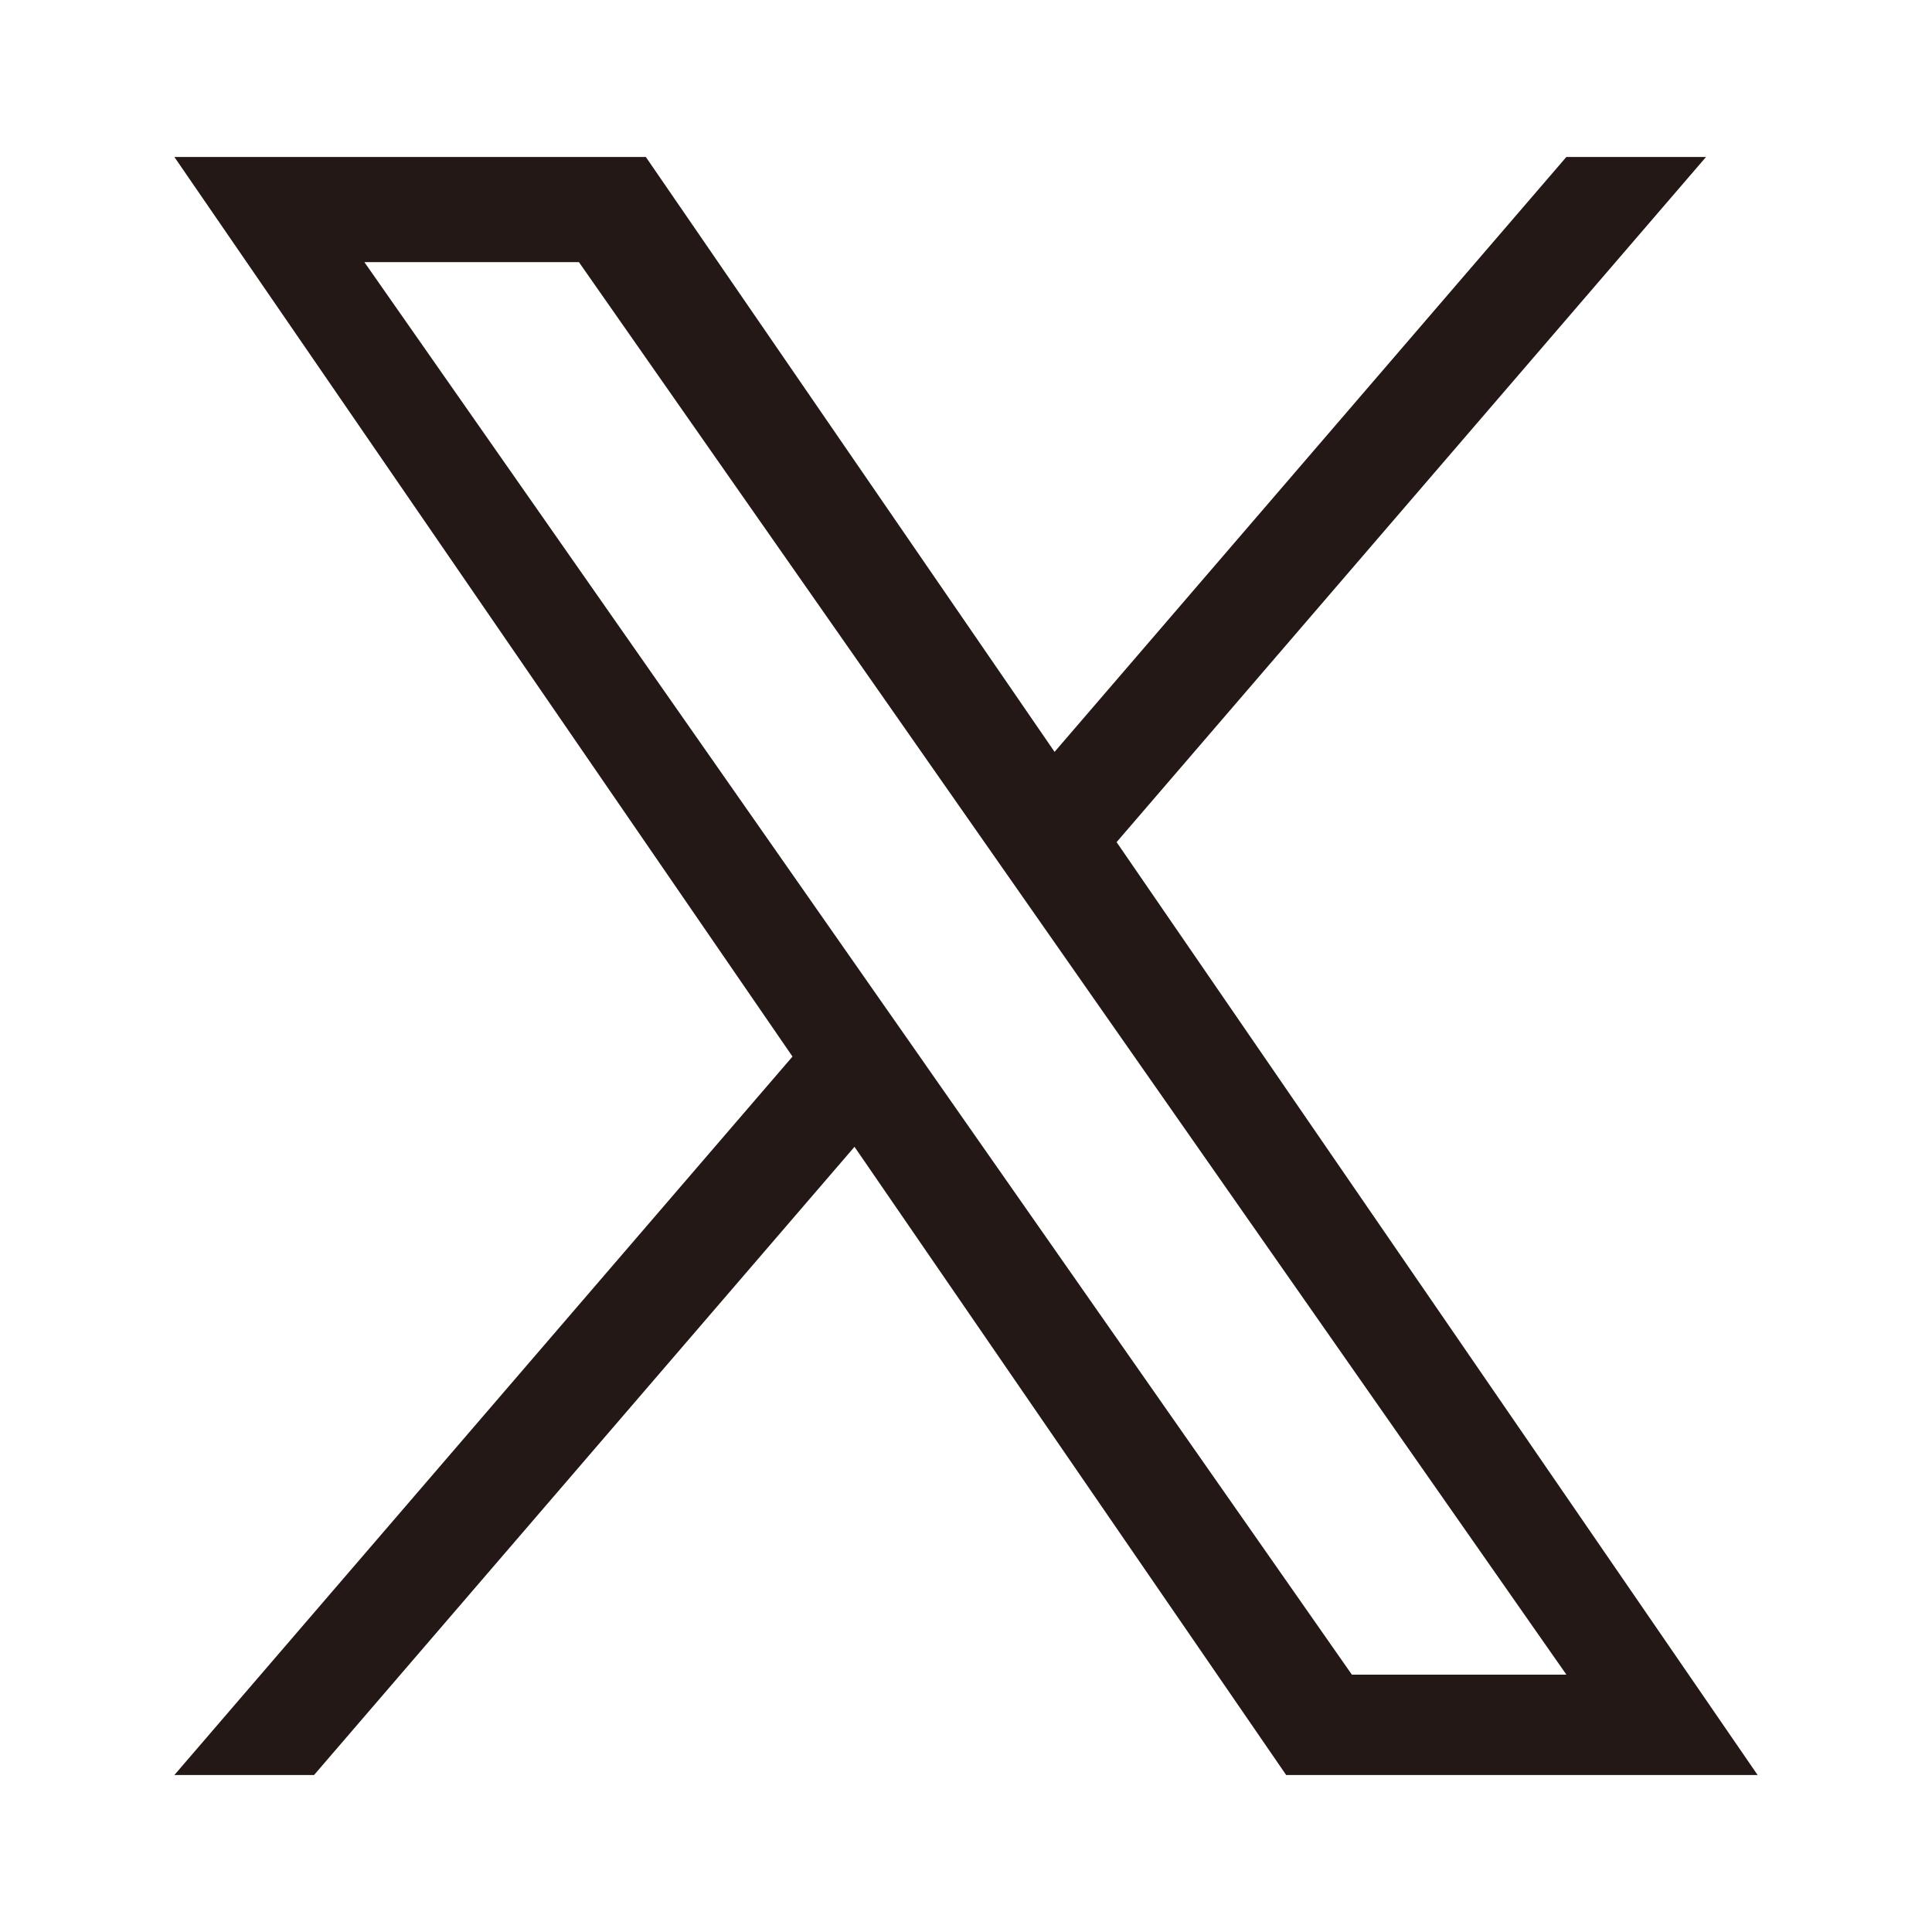 <?xml version="1.0" encoding="utf-8"?>
<!-- Generator: Adobe Illustrator 28.0.0, SVG Export Plug-In . SVG Version: 6.00 Build 0)  -->
<svg version="1.1" id="レイヤー_1" xmlns="http://www.w3.org/2000/svg" xmlns:xlink="http://www.w3.org/1999/xlink" x="0px"
	 y="0px" viewBox="0 0 320 320" style="enable-background:new 0 0 320 320;" xml:space="preserve">
<style type="text/css">
	.st0{fill:#231815;}
</style>
<path class="st0" d="M184.948,139.48L282.572,26h-23.134l-84.767,98.533L106.969,26H28.881
	l102.38,148.999L28.881,294h23.135l89.516-104.054L213.031,294h78.087L184.942,139.48
	H184.948z M153.262,176.312l-10.373-14.837L60.352,43.416h35.534l66.608,95.278
	l10.373,14.837l86.582,123.846h-35.534l-70.654-101.059V176.312z"/>
</svg>
